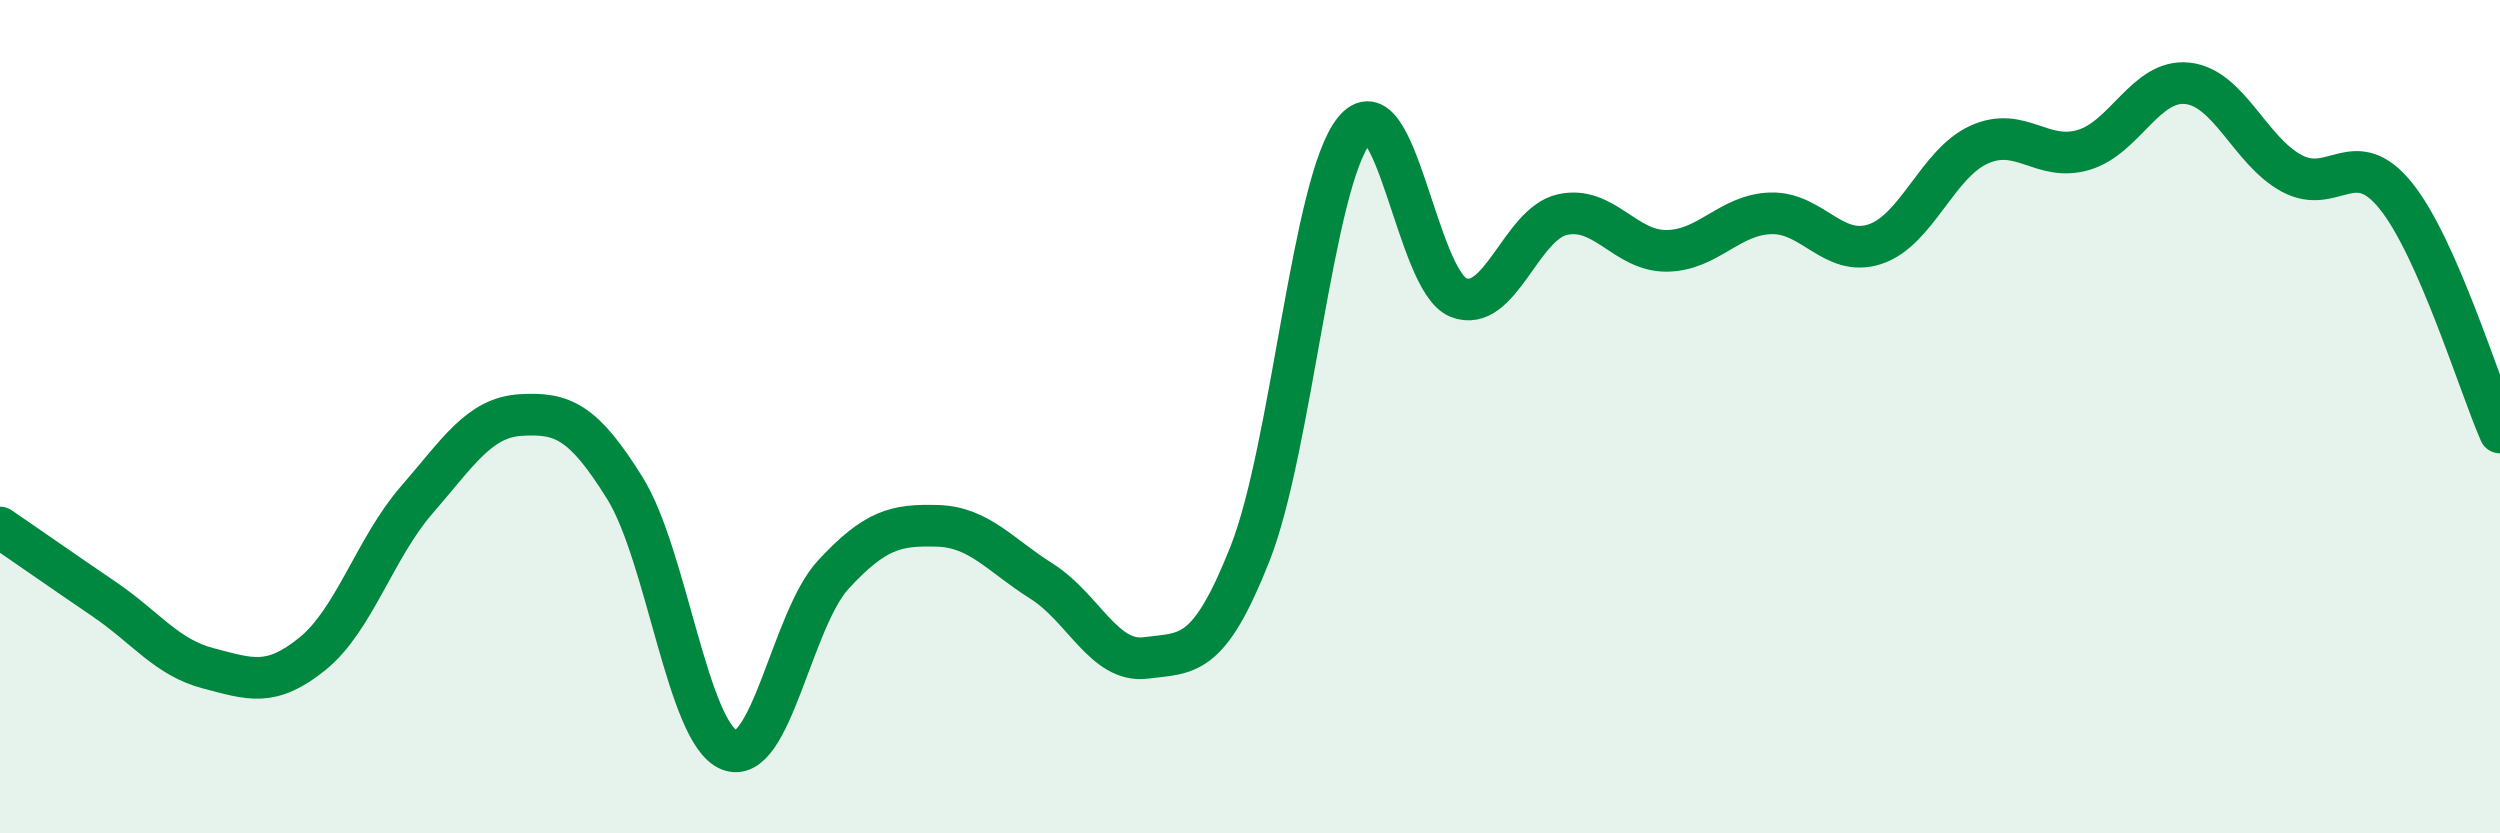 
    <svg width="60" height="20" viewBox="0 0 60 20" xmlns="http://www.w3.org/2000/svg">
      <path
        d="M 0,12.66 C 0.5,13 1.5,13.7 2.5,14.38 C 3.5,15.06 4,15.78 5,16.04 C 6,16.3 6.5,16.5 7.5,15.69 C 8.5,14.88 9,13.15 10,12 C 11,10.85 11.5,10.02 12.5,9.96 C 13.5,9.9 14,10.11 15,11.72 C 16,13.33 16.5,17.59 17.5,18 C 18.5,18.41 19,14.87 20,13.79 C 21,12.71 21.5,12.59 22.5,12.62 C 23.5,12.65 24,13.32 25,13.95 C 26,14.58 26.5,15.92 27.5,15.79 C 28.5,15.66 29,15.82 30,13.29 C 31,10.76 31.5,4.36 32.5,3.13 C 33.5,1.9 34,6.74 35,7.14 C 36,7.54 36.5,5.37 37.5,5.15 C 38.5,4.93 39,6.03 40,6.02 C 41,6.01 41.5,5.15 42.5,5.12 C 43.5,5.09 44,6.19 45,5.86 C 46,5.53 46.5,3.92 47.5,3.47 C 48.5,3.02 49,3.89 50,3.6 C 51,3.31 51.5,1.89 52.5,2 C 53.5,2.11 54,3.62 55,4.16 C 56,4.7 56.5,3.46 57.5,4.7 C 58.5,5.94 59.5,9.24 60,10.38L60 20L0 20Z"
        fill="#008740"
        opacity="0.1"
        stroke-linecap="round"
        stroke-linejoin="round"
      />
      <path
        d="M 0,12.66 C 0.5,13 1.5,13.7 2.5,14.38 C 3.5,15.06 4,15.78 5,16.04 C 6,16.3 6.5,16.5 7.5,15.69 C 8.5,14.88 9,13.15 10,12 C 11,10.85 11.5,10.02 12.5,9.96 C 13.5,9.9 14,10.11 15,11.72 C 16,13.33 16.5,17.59 17.5,18 C 18.5,18.41 19,14.87 20,13.79 C 21,12.71 21.5,12.59 22.5,12.62 C 23.5,12.65 24,13.32 25,13.95 C 26,14.58 26.5,15.92 27.5,15.79 C 28.5,15.66 29,15.82 30,13.29 C 31,10.76 31.5,4.36 32.5,3.13 C 33.5,1.9 34,6.74 35,7.14 C 36,7.54 36.5,5.37 37.5,5.15 C 38.5,4.93 39,6.03 40,6.02 C 41,6.01 41.5,5.15 42.5,5.12 C 43.5,5.09 44,6.19 45,5.86 C 46,5.53 46.5,3.92 47.5,3.47 C 48.5,3.02 49,3.89 50,3.6 C 51,3.31 51.5,1.89 52.5,2 C 53.5,2.11 54,3.62 55,4.16 C 56,4.7 56.5,3.46 57.5,4.7 C 58.5,5.94 59.5,9.24 60,10.38"
        stroke="#008740"
        stroke-width="1"
        fill="none"
        stroke-linecap="round"
        stroke-linejoin="round"
      />
    </svg>
  